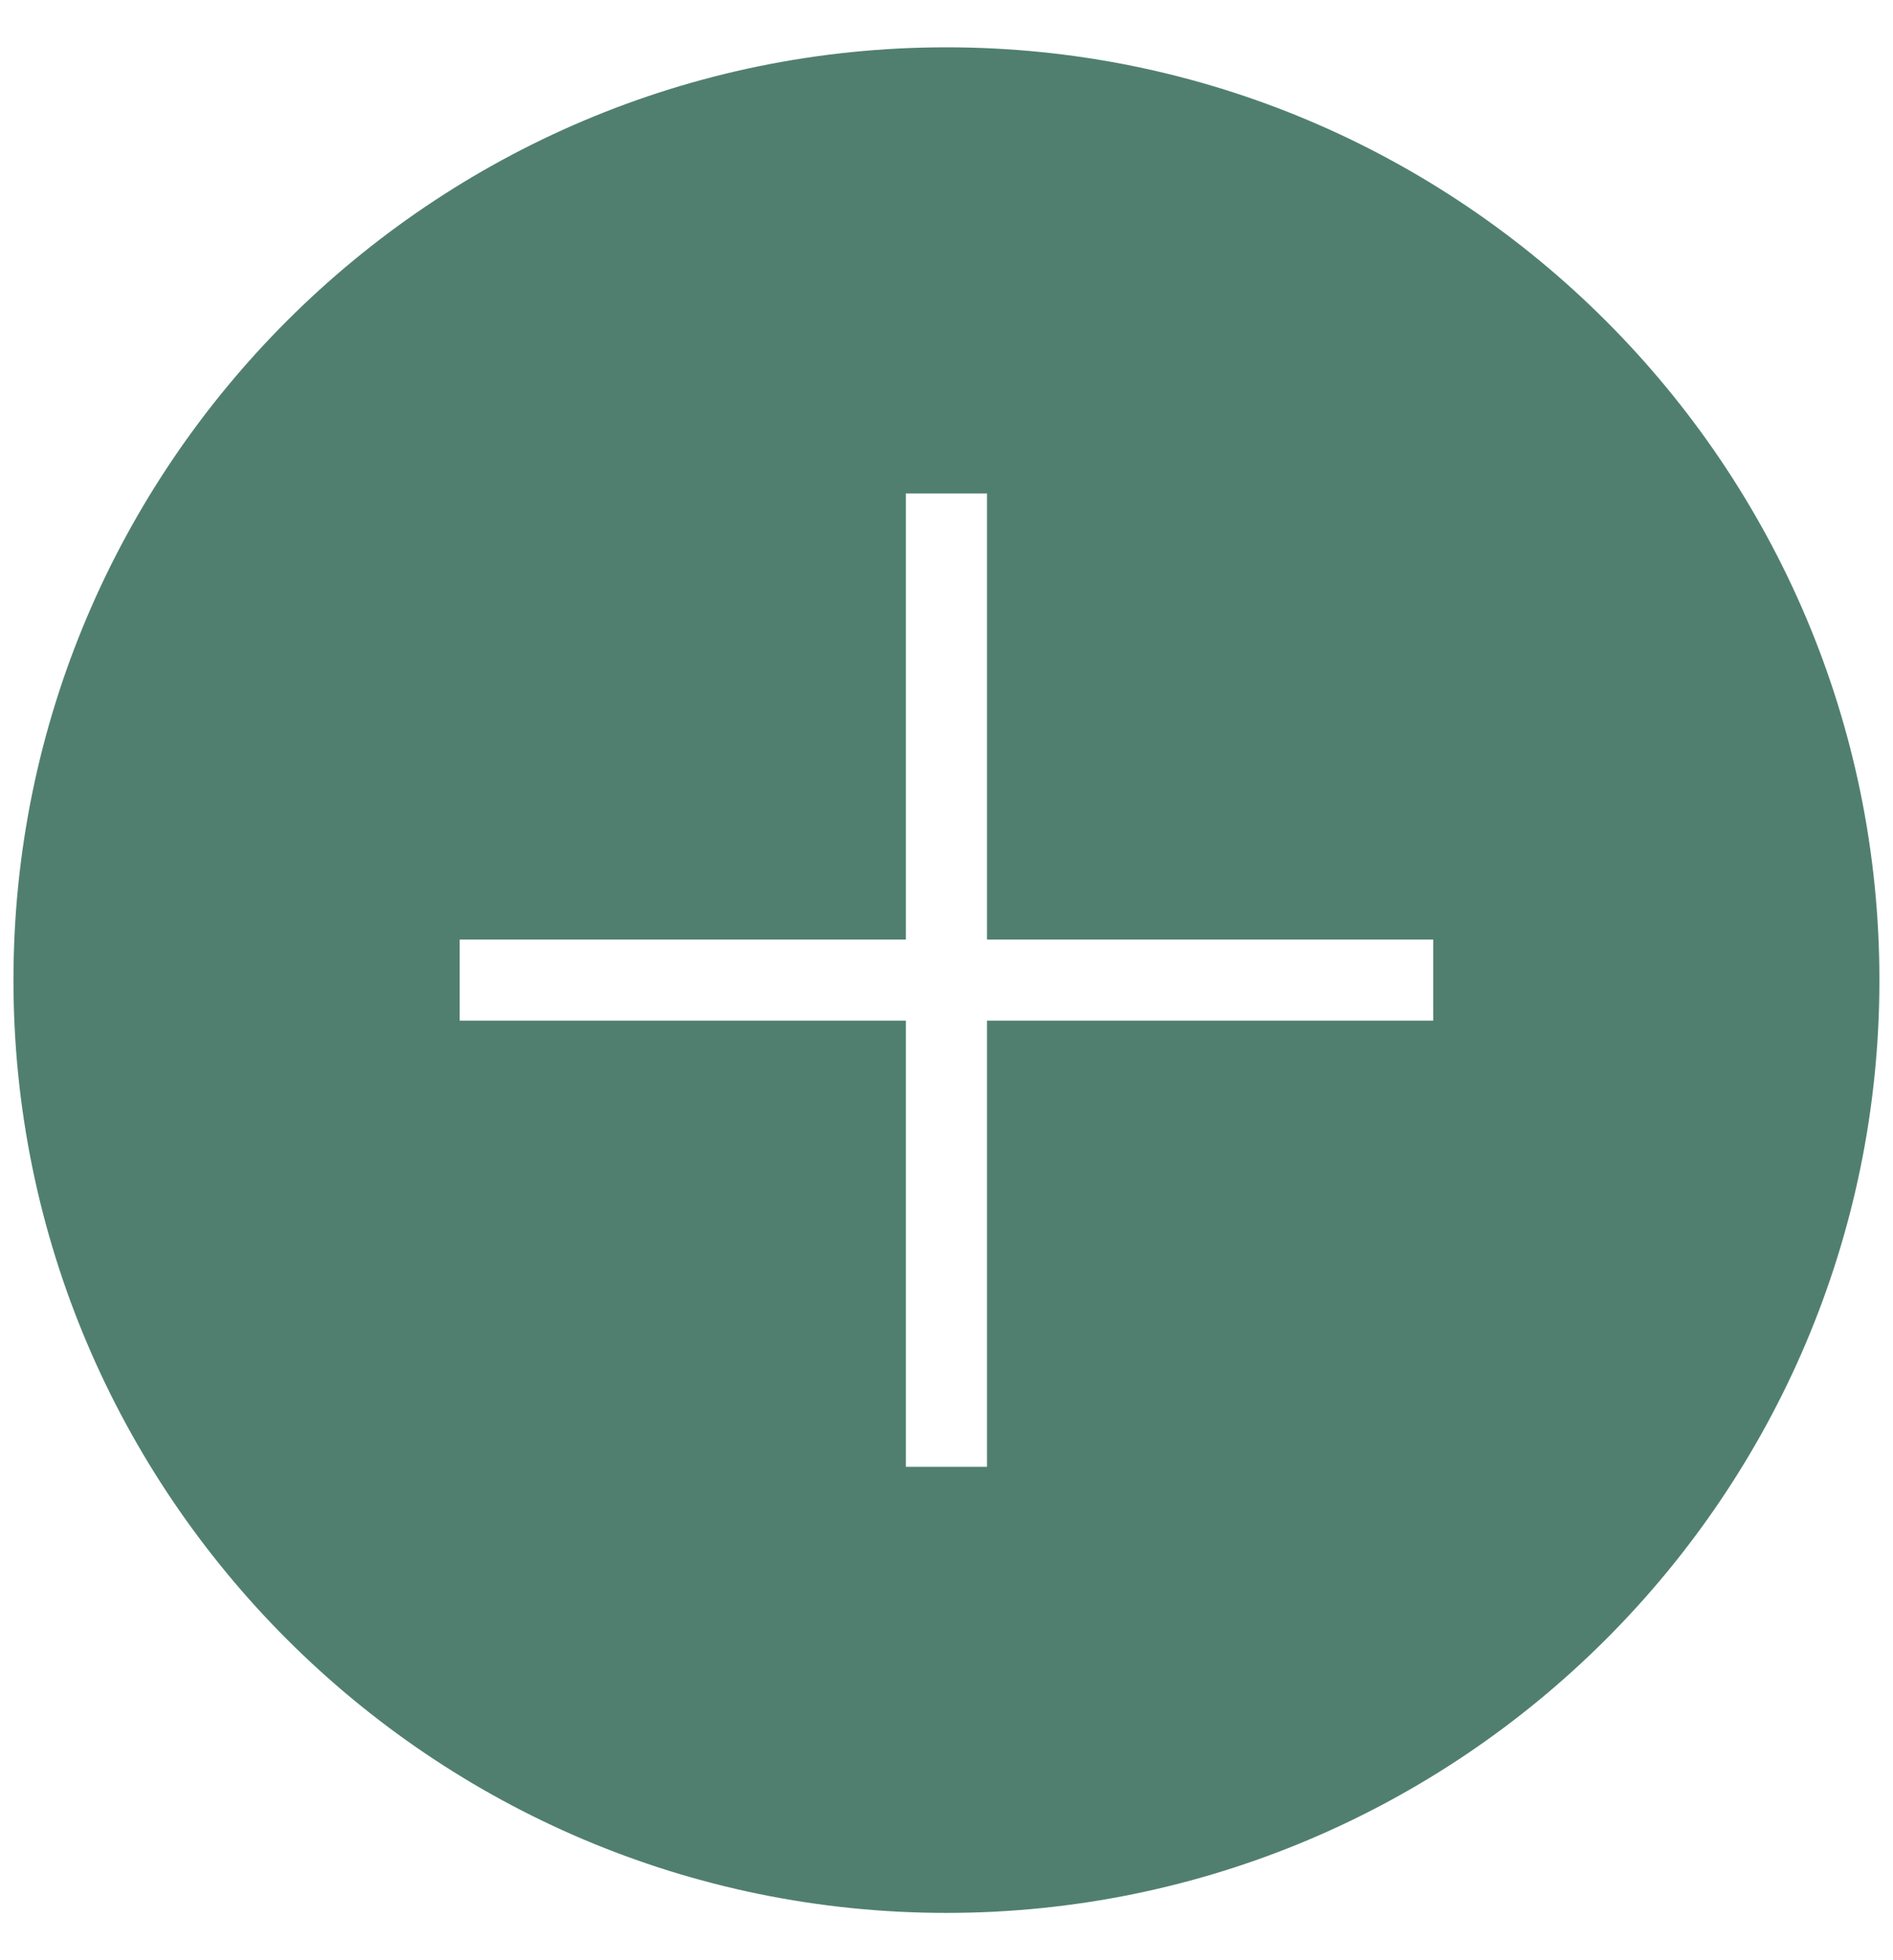 <?xml version="1.0" encoding="UTF-8"?>
<svg xmlns="http://www.w3.org/2000/svg" width="28" height="29" viewBox="0 0 28 29" fill="none">
  <path d="M13.999 0.7C6.389 0.7 0.199 6.89 0.199 14.5C0.199 22.11 6.389 28.3 13.999 28.3C21.609 28.3 27.799 22.11 27.799 14.5C27.799 6.89 21.609 0.7 13.999 0.7ZM21.199 15.1H14.599V21.7H13.399V15.1H6.799V13.9H13.399V7.3H14.599V13.9H21.199V15.1Z" fill="#507F70"></path>
</svg>
